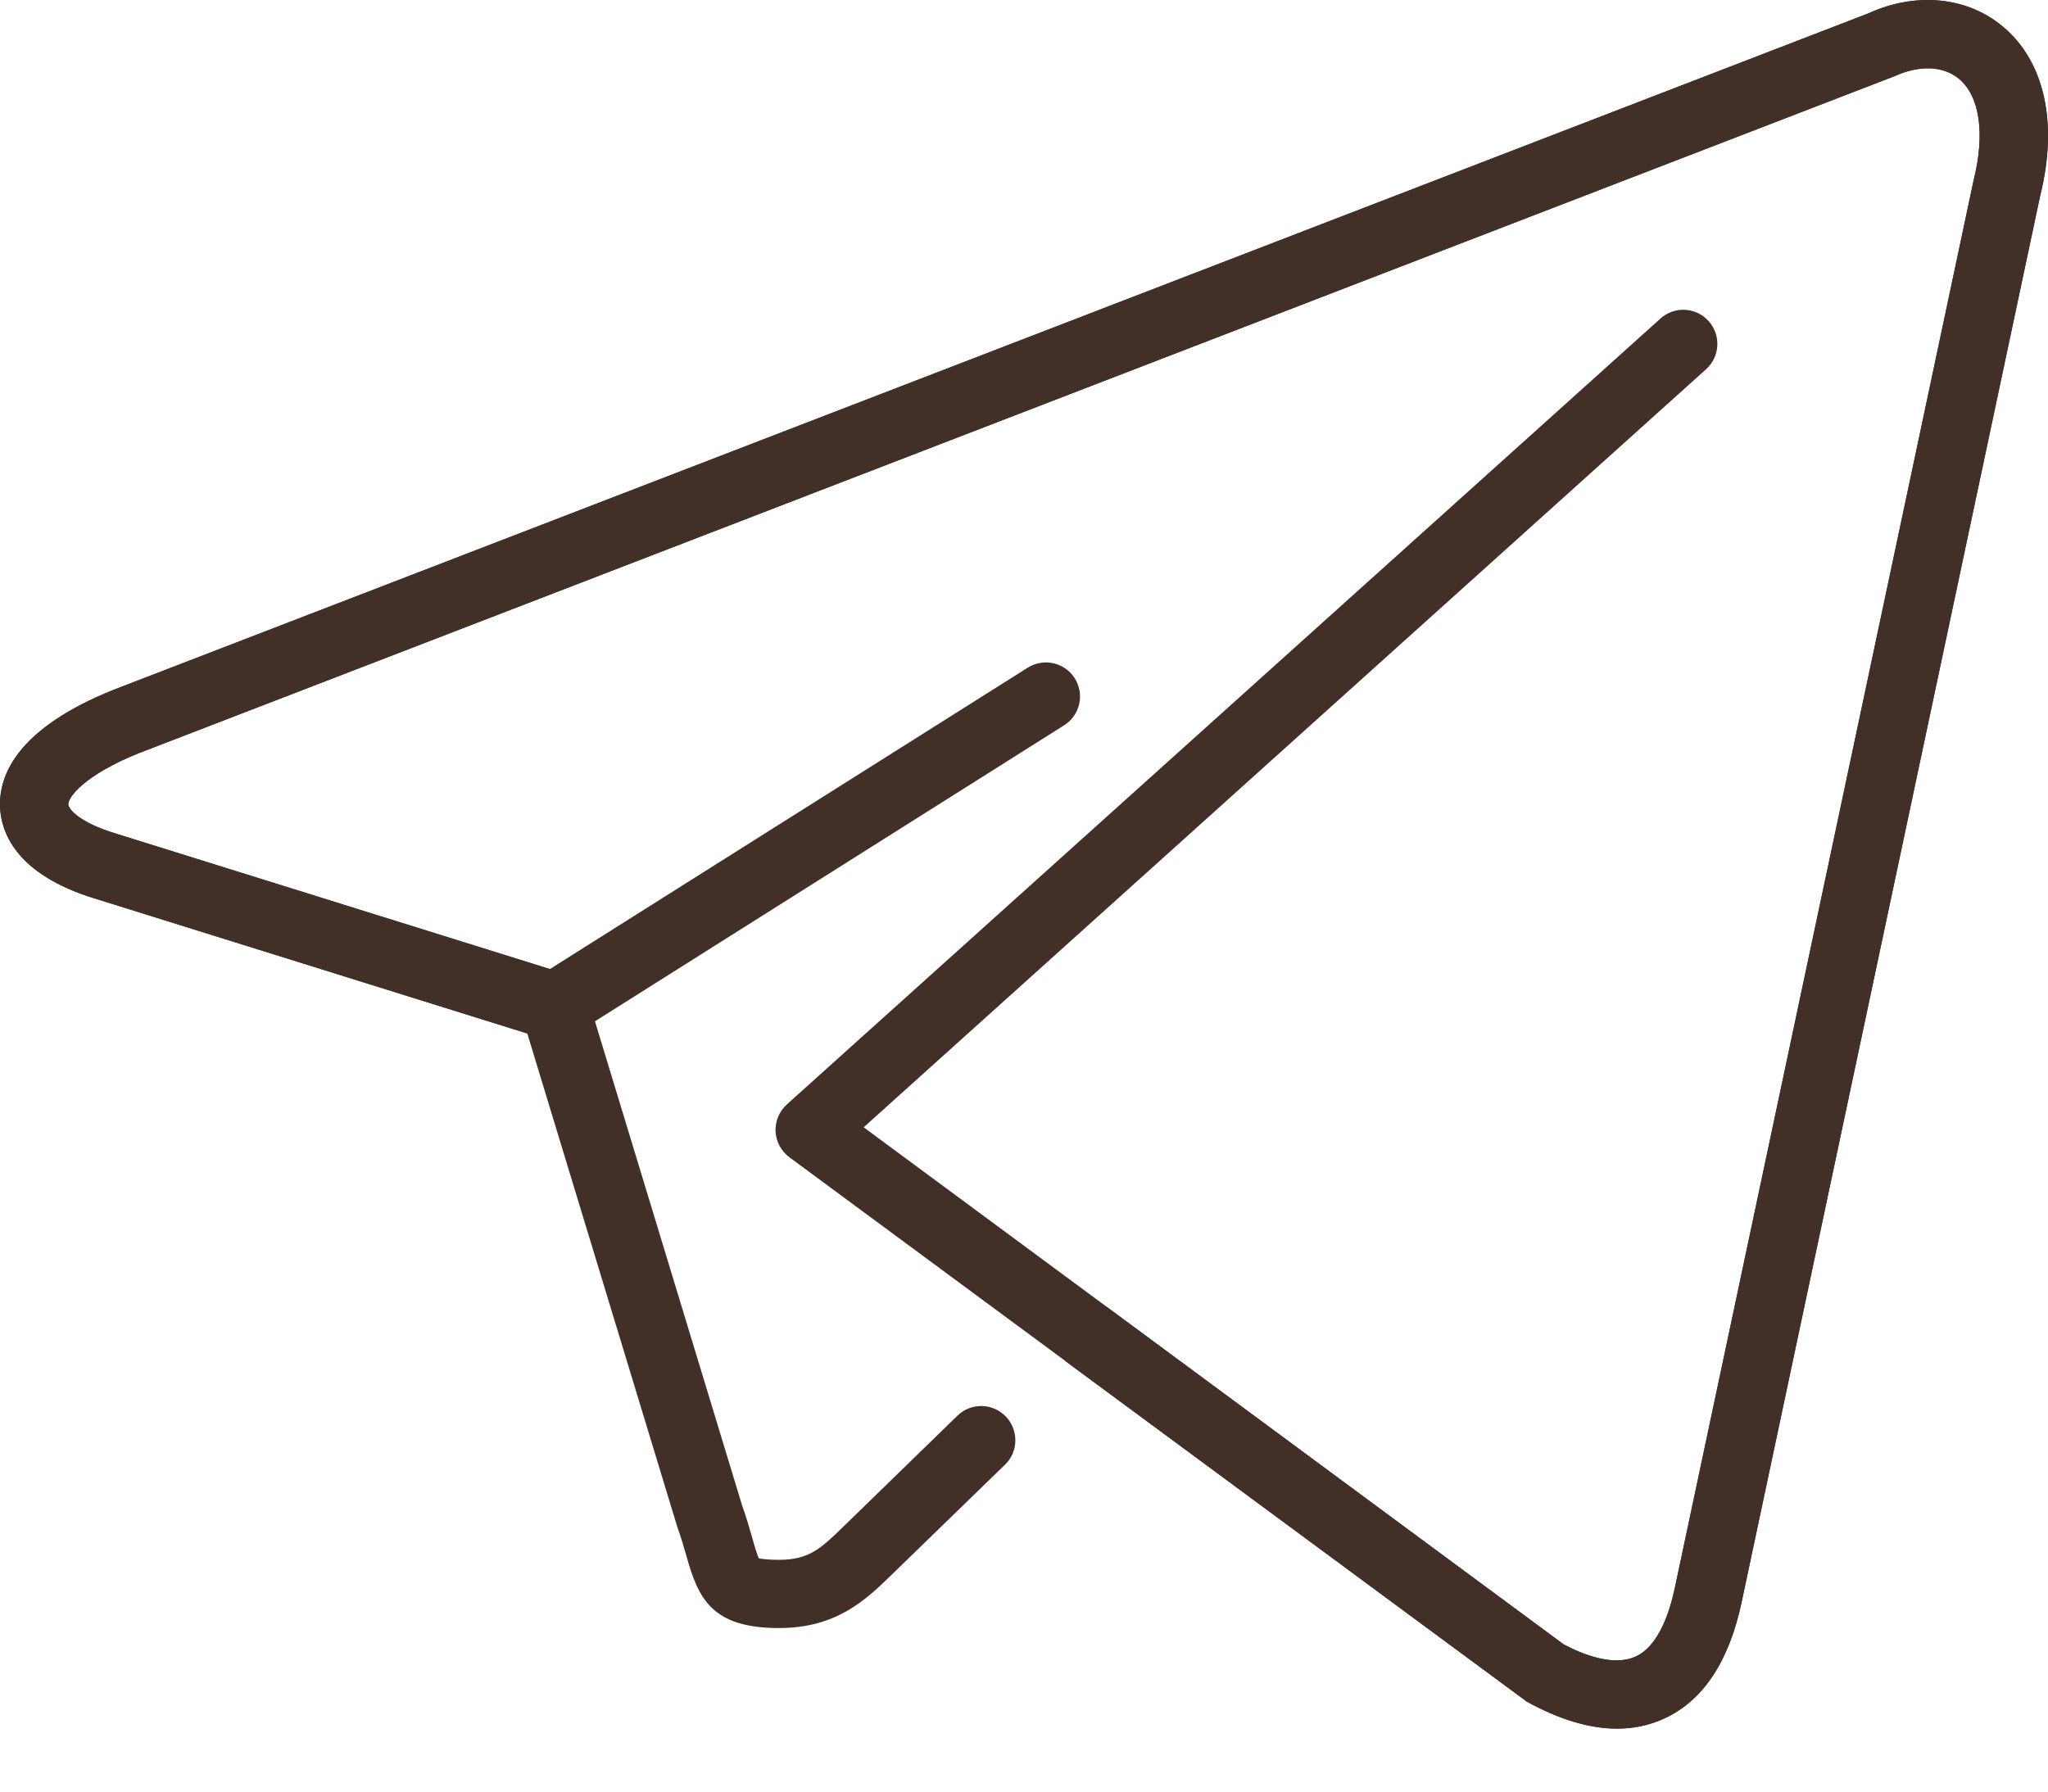 <?xml version="1.0" encoding="UTF-8"?> <svg xmlns="http://www.w3.org/2000/svg" width="32" height="28" viewBox="0 0 32 28" fill="none"> <path d="M25.266 27.016C24.838 27.016 24.367 26.875 23.858 26.595L12.335 18.087C12.206 17.992 12.127 17.844 12.118 17.684C12.111 17.524 12.175 17.369 12.294 17.261L25.944 4.979C26.162 4.781 26.5 4.798 26.697 5.018C26.894 5.237 26.876 5.574 26.657 5.771L13.495 17.618L24.432 25.699C24.721 25.854 25.21 26.05 25.558 25.889C25.912 25.727 26.087 25.209 26.172 24.804L30.839 2.812C31.02 2.086 30.933 1.501 30.609 1.232C30.363 1.028 29.996 1.013 29.599 1.192L2.169 11.771C1.327 12.109 1.062 12.457 1.067 12.572C1.07 12.648 1.251 12.857 1.792 13.022L8.592 15.145L16.058 10.435C16.307 10.279 16.636 10.352 16.793 10.601C16.95 10.85 16.876 11.179 16.626 11.336L8.953 16.178C8.82 16.261 8.657 16.282 8.509 16.236L1.477 14.041C0.229 13.659 0.016 12.985 0.001 12.617C-0.02 12.113 0.271 11.383 1.779 10.779L29.188 0.211C29.931 -0.129 30.729 -0.056 31.293 0.414C31.947 0.959 32.16 1.922 31.879 3.053L27.216 25.025C27.02 25.961 26.613 26.579 26.003 26.858C25.774 26.964 25.529 27.016 25.266 27.016Z" fill="#422F28"></path> <path d="M25.266 27.016C24.838 27.016 24.367 26.875 23.858 26.595L16.69 21.305C16.453 21.13 16.402 20.795 16.578 20.56C16.753 20.323 17.088 20.272 17.324 20.448L24.432 25.699C24.721 25.854 25.21 26.05 25.558 25.889C25.912 25.727 26.087 25.209 26.172 24.804L30.839 2.812C31.02 2.086 30.933 1.501 30.609 1.232C30.363 1.028 29.996 1.013 29.599 1.192L2.169 11.771C1.327 12.109 1.062 12.457 1.067 12.572C1.07 12.648 1.251 12.857 1.792 13.022L8.826 15.218C8.994 15.27 9.125 15.403 9.178 15.572L11.596 23.53C11.661 23.708 11.711 23.886 11.755 24.039C11.789 24.161 11.832 24.312 11.86 24.357C11.856 24.352 11.941 24.377 12.169 24.378C12.645 24.378 12.827 24.2 13.19 23.847L14.96 22.125C15.171 21.919 15.508 21.925 15.714 22.136C15.919 22.347 15.915 22.686 15.704 22.89L13.963 24.581C13.534 25 13.08 25.444 12.169 25.444C11.123 25.444 10.912 24.981 10.728 24.328C10.69 24.196 10.648 24.043 10.584 23.867L8.239 16.152L1.477 14.041C0.229 13.659 0.016 12.985 0.001 12.617C-0.02 12.113 0.271 11.383 1.779 10.779L29.188 0.211C29.931 -0.129 30.729 -0.056 31.293 0.414C31.947 0.959 32.16 1.922 31.879 3.053L27.216 25.025C27.02 25.961 26.613 26.579 26.003 26.858C25.774 26.964 25.529 27.016 25.266 27.016Z" fill="#422F28"></path> </svg> 